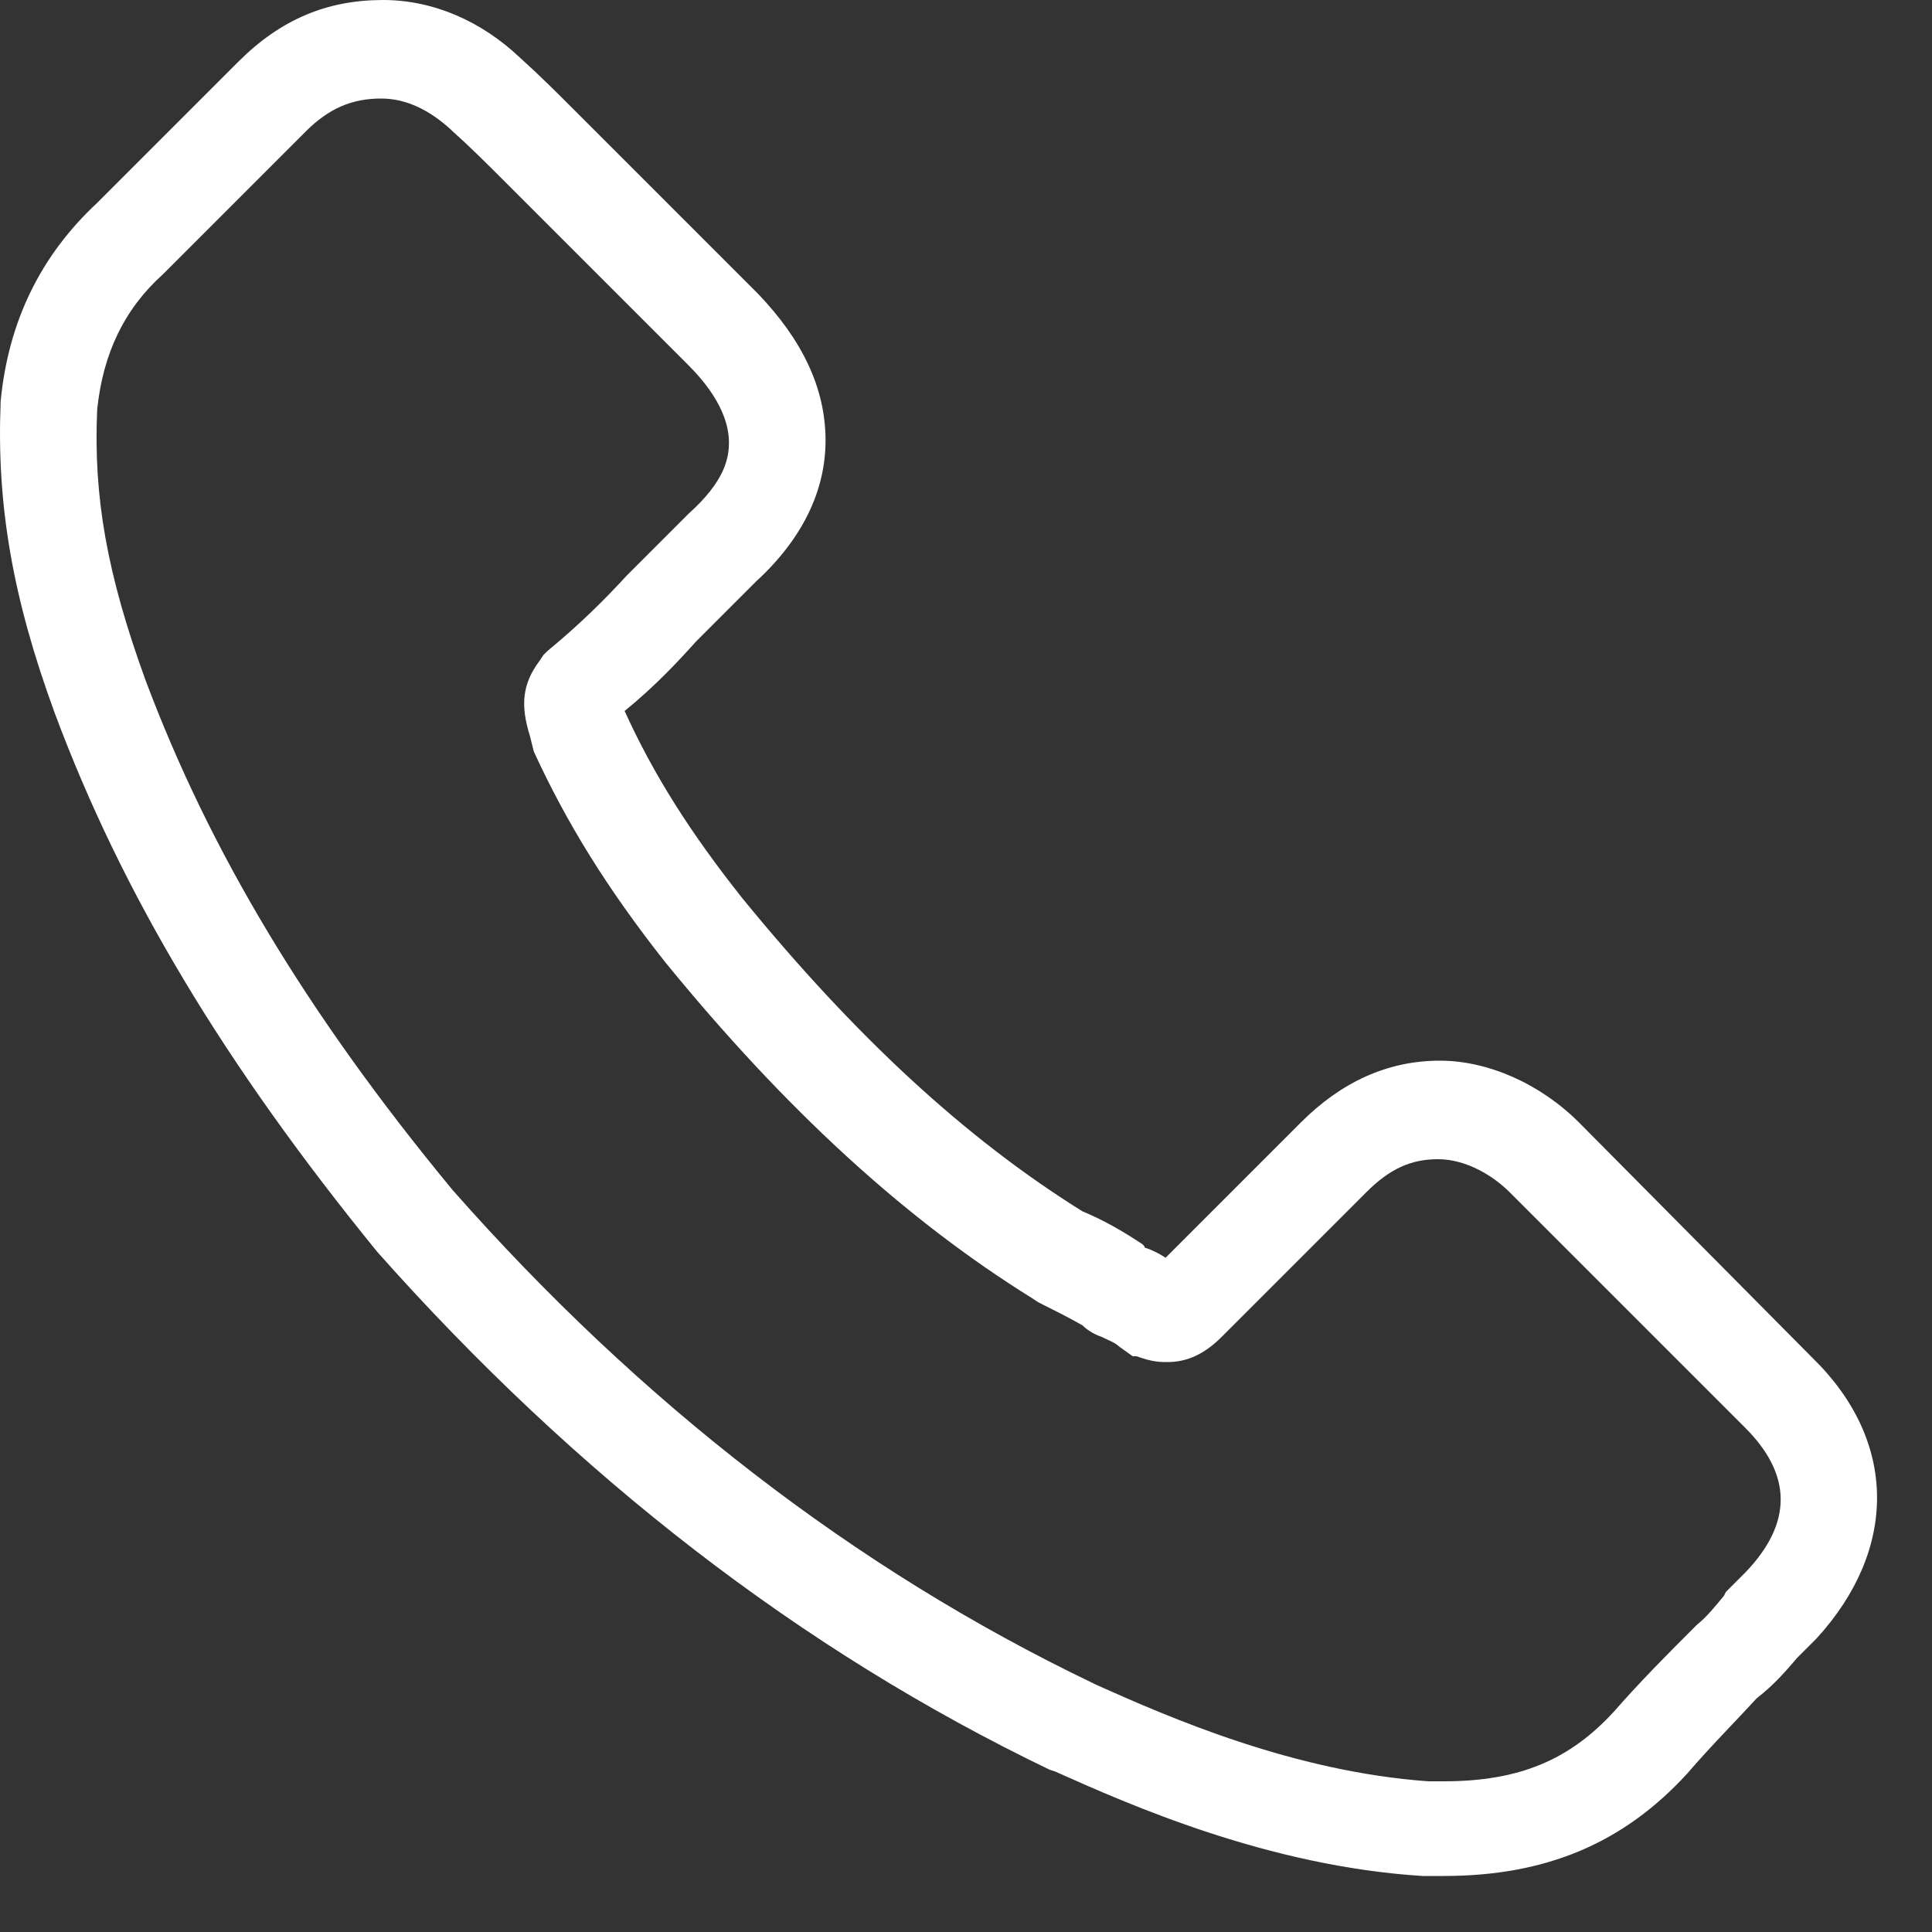 <?xml version="1.0" encoding="UTF-8"?> <svg xmlns="http://www.w3.org/2000/svg" width="30" height="30" viewBox="0 0 30 30" fill="none"><rect x="0" y="0" width="30" height="30" fill="#333333" stroke="none"/><path d="M28.149 21.09L24.519 17.43C23.919 16.83 23.109 16.47 22.359 16.47C21.549 16.47 20.829 16.8 20.199 17.43L18.099 19.53C18.009 19.47 17.889 19.41 17.799 19.38C17.799 19.38 17.769 19.38 17.769 19.35L17.739 19.32C17.469 19.14 17.169 18.96 16.809 18.81C14.979 17.67 13.269 16.08 11.529 13.95C10.719 12.93 10.149 12.03 9.699 11.04C10.179 10.65 10.539 10.26 10.809 9.96L11.739 9.03C12.459 8.37 12.819 7.62 12.819 6.84C12.819 6.03 12.459 5.28 11.769 4.56L8.919 1.71C8.649 1.44 8.379 1.17 8.079 0.9C7.479 0.33 6.729 0 5.949 0C5.079 0 4.359 0.3 3.699 0.96L1.509 3.15C0.639 3.96 0.129 4.98 0.009 6.24V6.27C-0.051 7.83 0.189 9.27 0.849 11.07C1.899 13.89 3.489 16.53 5.859 19.44C8.949 22.92 12.429 25.62 16.299 27.48L16.389 27.51C17.529 28.02 19.689 28.98 22.089 29.13H22.419C24.009 29.13 25.209 28.62 26.199 27.54C26.559 27.12 26.949 26.73 27.279 26.37C27.549 26.16 27.729 25.95 27.909 25.74L28.149 25.5L28.209 25.44C29.469 24.06 29.469 22.38 28.149 21.09ZM27.099 24.42L26.799 24.72L26.769 24.78C26.619 24.96 26.499 25.11 26.349 25.23L26.259 25.32C25.899 25.68 25.479 26.1 25.059 26.58C24.369 27.33 23.589 27.66 22.419 27.66H22.179C20.079 27.51 18.159 26.67 17.019 26.16L16.959 26.13C13.269 24.36 9.939 21.78 7.029 18.48C4.749 15.72 3.249 13.2 2.259 10.56C1.659 8.91 1.449 7.71 1.509 6.36C1.599 5.49 1.929 4.8 2.529 4.26L4.749 2.04C5.109 1.68 5.469 1.53 5.919 1.53C6.309 1.53 6.669 1.71 6.999 2.01L7.029 2.04C7.299 2.28 7.569 2.55 7.839 2.82L10.689 5.67C11.229 6.21 11.319 6.63 11.319 6.87C11.319 7.11 11.259 7.47 10.689 7.98L9.729 8.94C9.399 9.3 9.009 9.69 8.499 10.11L8.439 10.17L8.379 10.26C8.109 10.62 8.079 10.95 8.229 11.43L8.259 11.55L8.289 11.67C8.799 12.78 9.429 13.8 10.329 14.94C12.189 17.22 14.049 18.93 16.029 20.16L16.119 20.22C16.359 20.34 16.599 20.46 16.809 20.58C16.899 20.67 17.019 20.73 17.109 20.76C17.229 20.82 17.319 20.85 17.379 20.91L17.589 21.06H17.649L17.739 21.09C17.919 21.15 18.039 21.15 18.129 21.15C18.429 21.15 18.699 21.03 18.969 20.76L21.219 18.51C21.579 18.15 21.909 18 22.329 18C22.779 18 23.199 18.27 23.439 18.51L27.099 22.17C27.819 22.89 27.849 23.64 27.099 24.42Z" fill="white"></path></svg> 